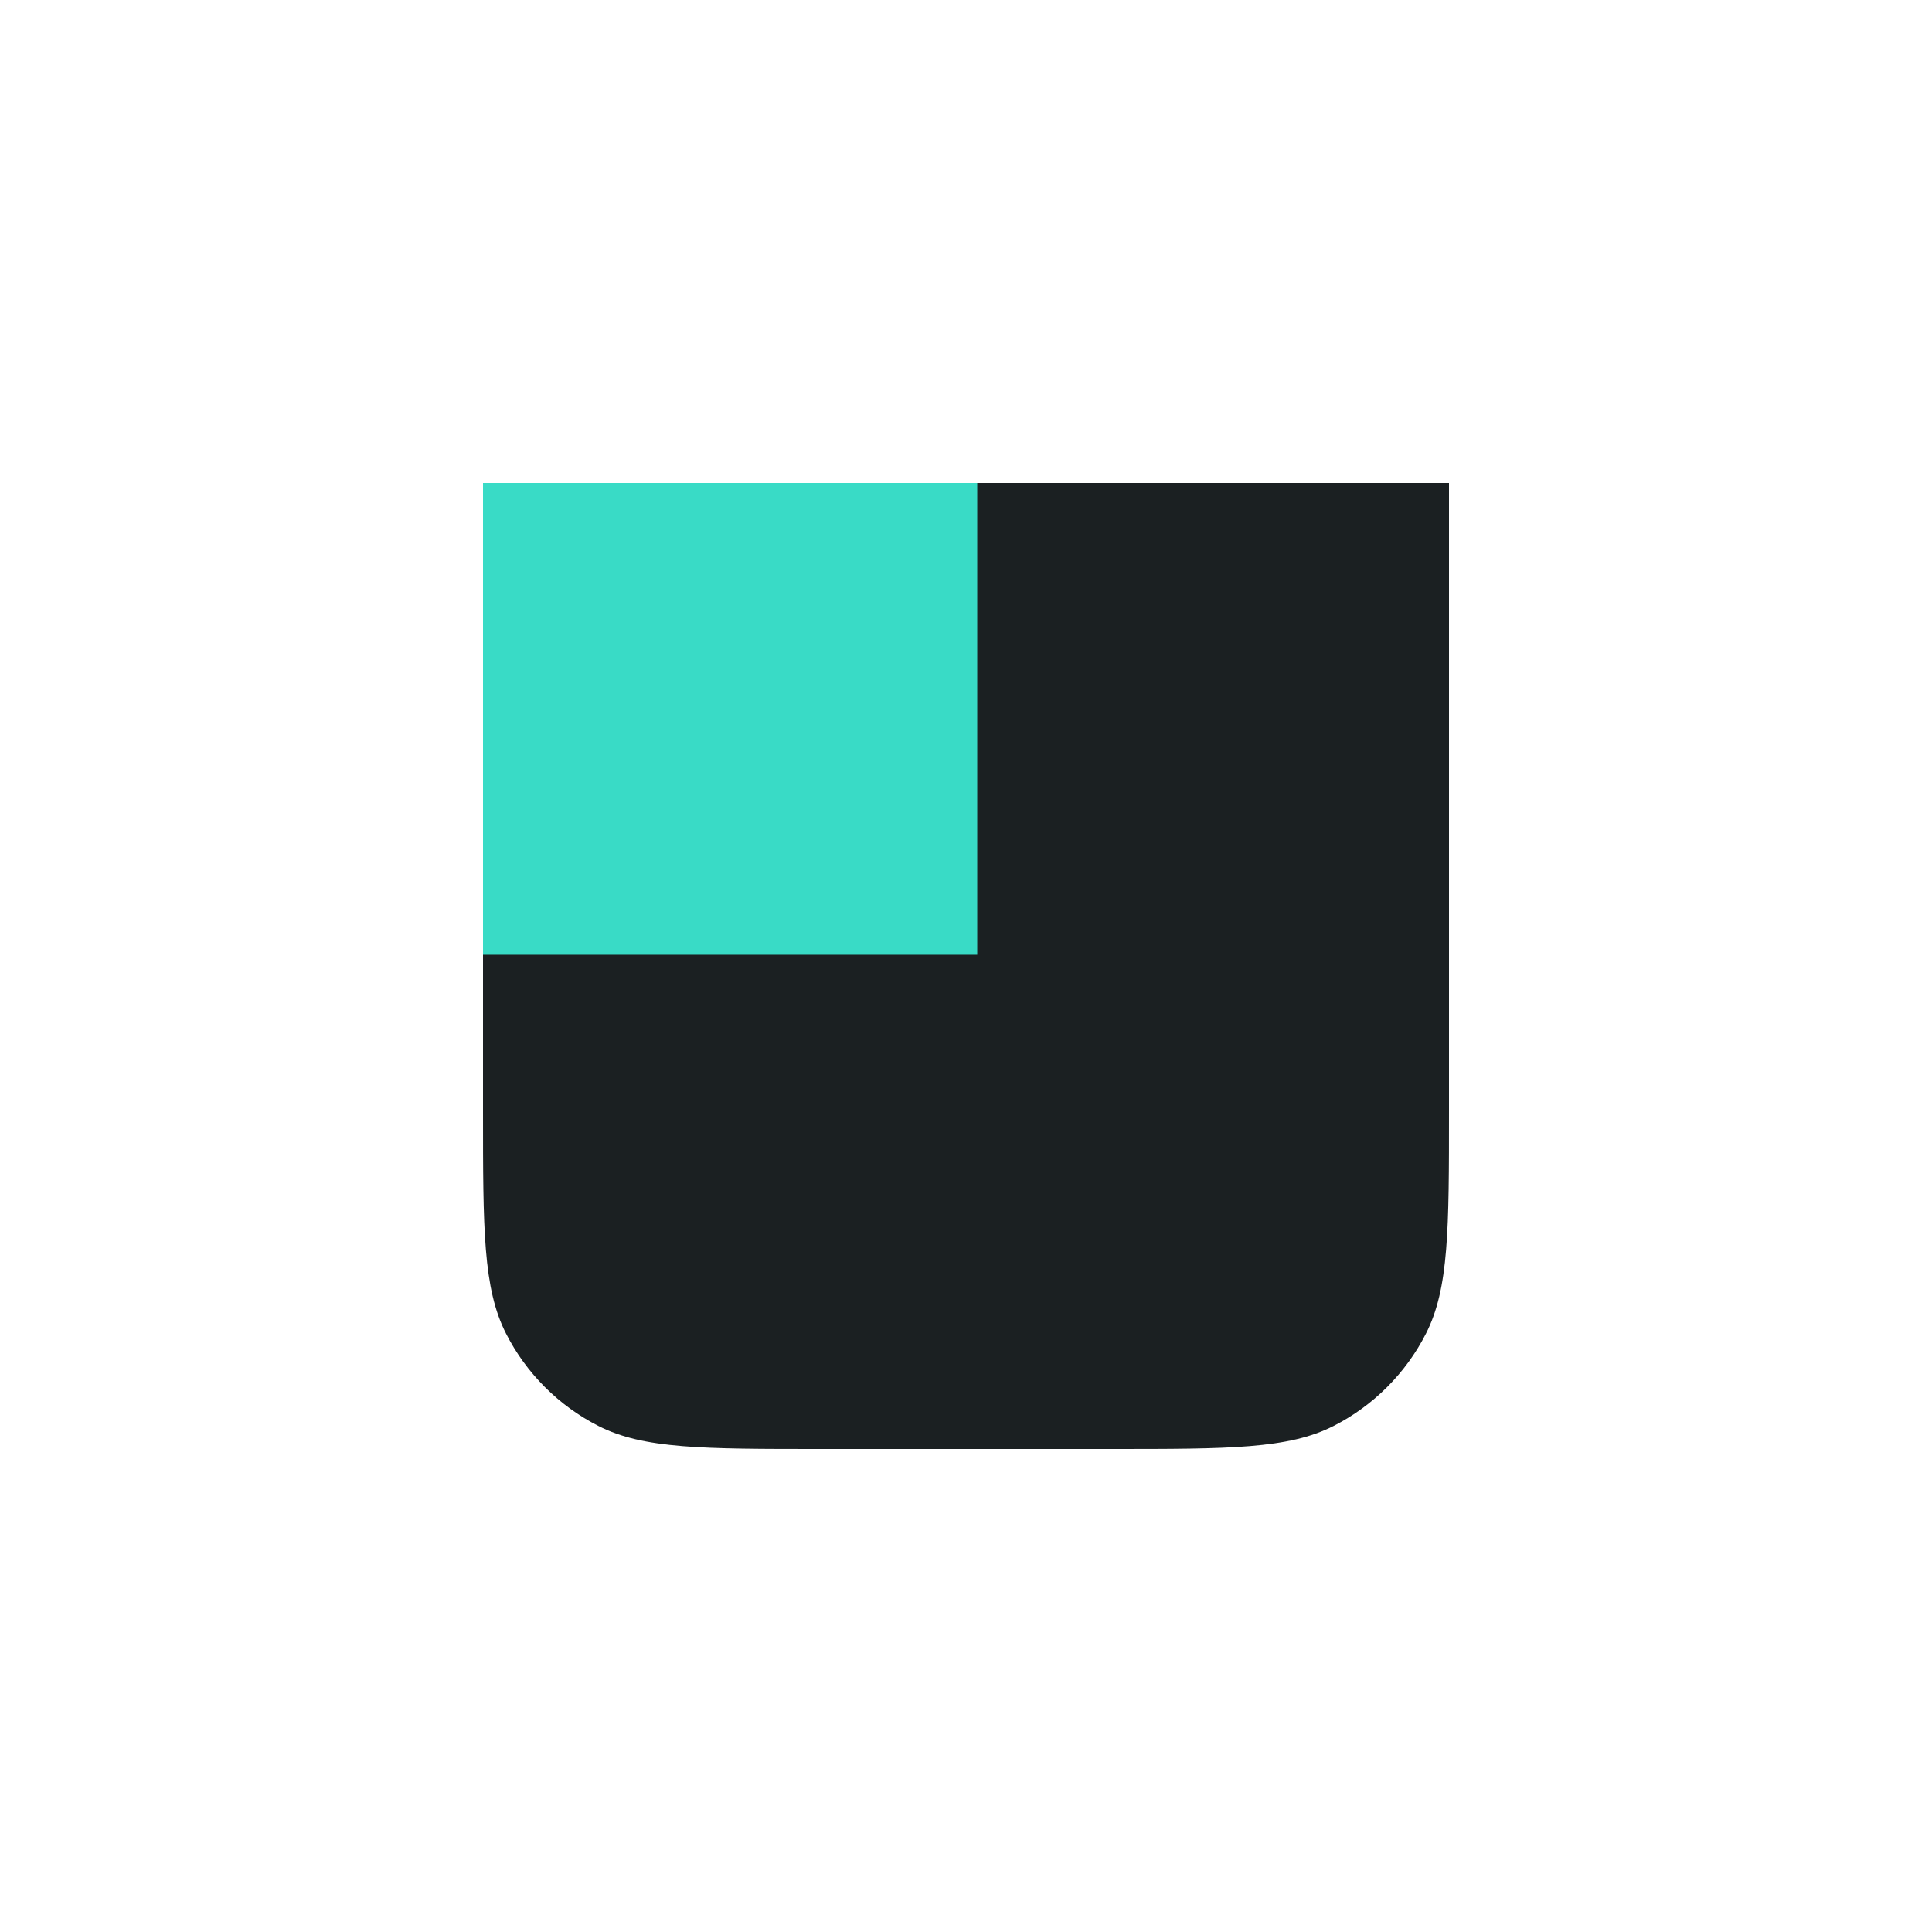 <svg width="128" height="128" viewBox="0 0 128 128" fill="none" xmlns="http://www.w3.org/2000/svg">
<g filter="url(#filter0_d_103_3891)">
<path d="M32 43.203C32 39.282 32 37.321 32.763 35.823C33.434 34.506 34.506 33.434 35.823 32.763C37.321 32 39.282 32 43.203 32H96V73.6C96 81.441 96 85.361 94.474 88.356C93.132 90.99 90.99 93.132 88.356 94.474C85.361 96 81.441 96 73.6 96H54.4C46.559 96 42.639 96 39.644 94.474C37.01 93.132 34.868 90.99 33.526 88.356C32 85.361 32 81.441 32 73.6V43.203Z" fill="#1B2022"/>
</g>
<rect x="32" y="32" width="32.744" height="31.256" fill="#39DBC6"/>
<defs>
<filter id="filter0_d_103_3891" x="0" y="0" width="128" height="128" filterUnits="userSpaceOnUse" color-interpolation-filters="sRGB">
<feFlood flood-opacity="0" result="BackgroundImageFix"/>
<feColorMatrix in="SourceAlpha" type="matrix" values="0 0 0 0 0 0 0 0 0 0 0 0 0 0 0 0 0 0 127 0" result="hardAlpha"/>
<feOffset/>
<feGaussianBlur stdDeviation="16"/>
<feComposite in2="hardAlpha" operator="out"/>
<feColorMatrix type="matrix" values="0 0 0 0 0.524 0 0 0 0 0.547 0 0 0 0 1 0 0 0 0.3 0"/>
<feBlend mode="normal" in2="BackgroundImageFix" result="effect1_dropShadow_103_3891"/>
<feBlend mode="normal" in="SourceGraphic" in2="effect1_dropShadow_103_3891" result="shape"/>
</filter>
</defs>
</svg>

